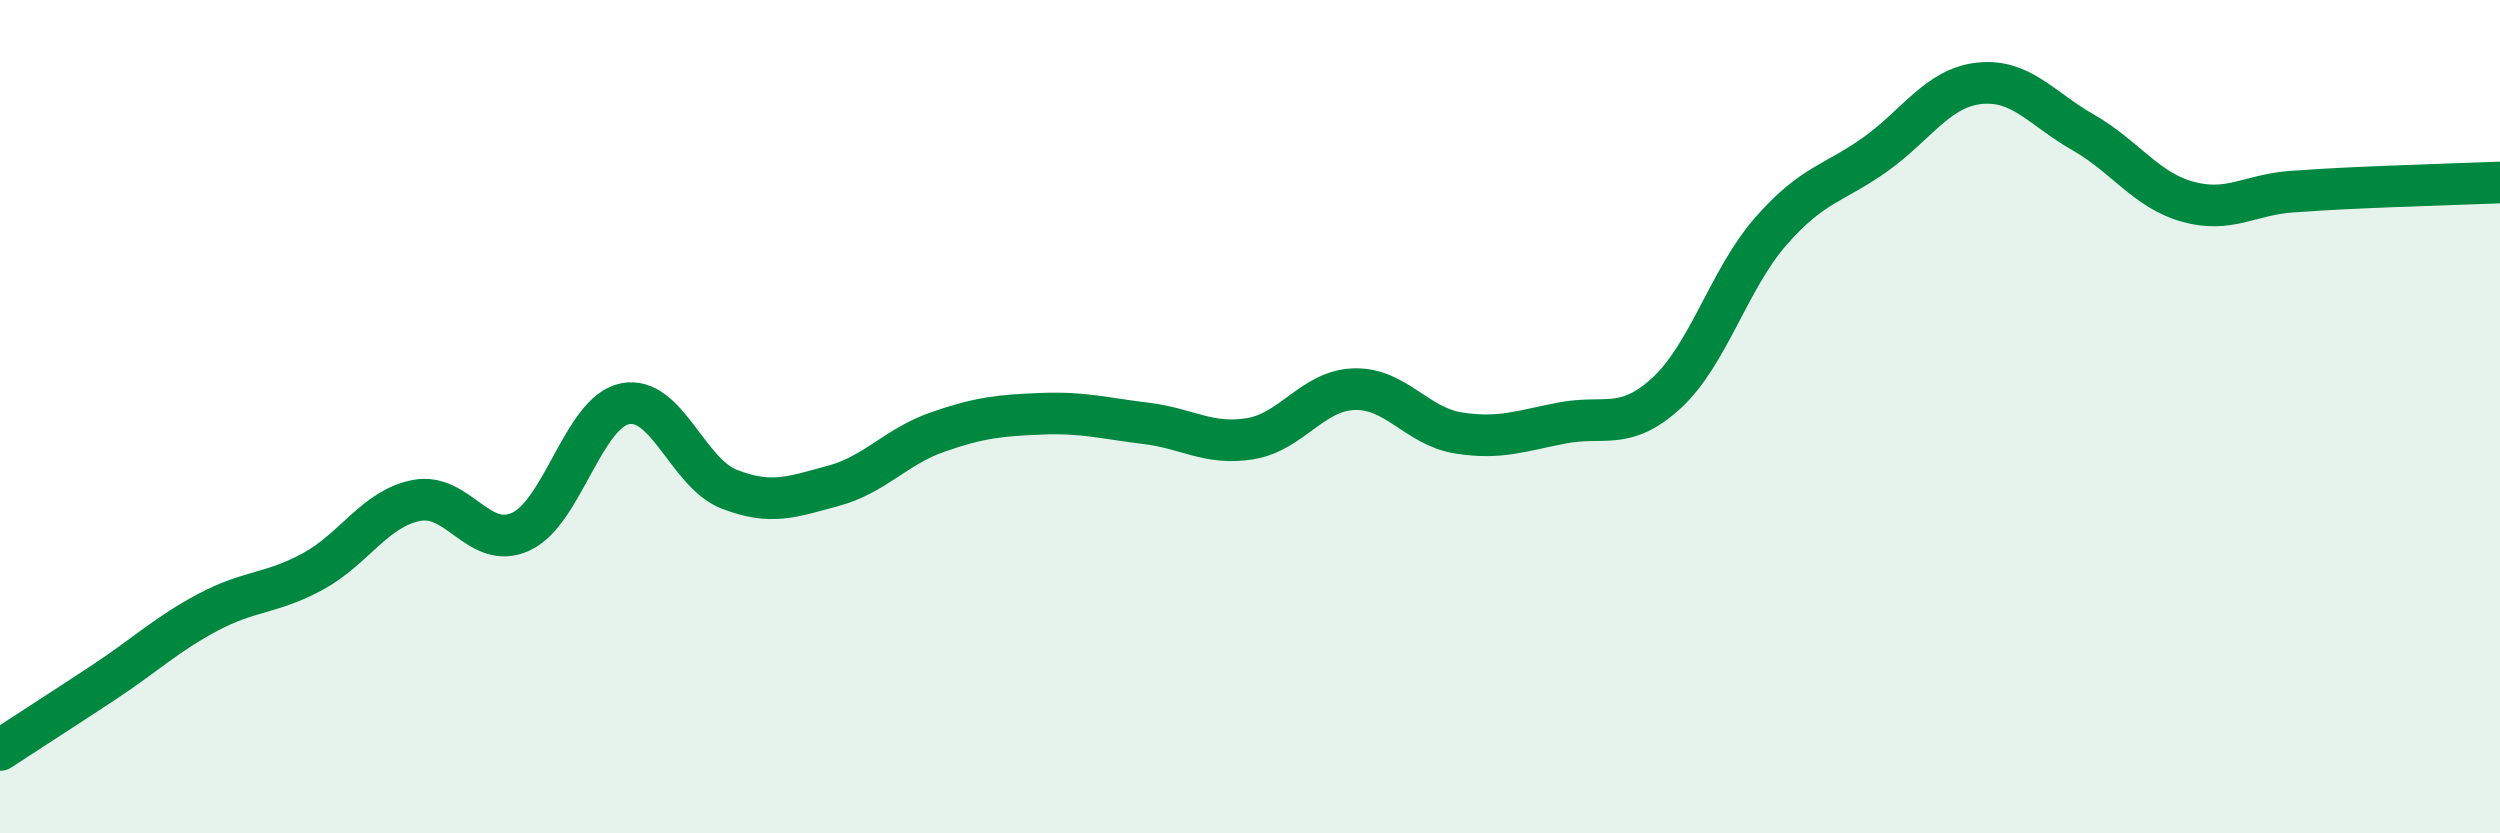 
    <svg width="60" height="20" viewBox="0 0 60 20" xmlns="http://www.w3.org/2000/svg">
      <path
        d="M 0,18 C 0.5,17.67 1.5,17.03 2.5,16.37 C 3.5,15.71 4,15.22 5,14.69 C 6,14.16 6.5,14.26 7.5,13.72 C 8.5,13.18 9,12.2 10,12.01 C 11,11.82 11.5,13.22 12.5,12.76 C 13.5,12.3 14,9.89 15,9.69 C 16,9.49 16.5,11.35 17.5,11.74 C 18.5,12.13 19,11.93 20,11.66 C 21,11.39 21.5,10.72 22.5,10.37 C 23.5,10.02 24,9.97 25,9.93 C 26,9.89 26.5,10.04 27.5,10.16 C 28.5,10.28 29,10.69 30,10.53 C 31,10.37 31.5,9.37 32.5,9.34 C 33.5,9.31 34,10.23 35,10.39 C 36,10.55 36.5,10.34 37.5,10.15 C 38.5,9.96 39,10.35 40,9.43 C 41,8.51 41.5,6.69 42.5,5.55 C 43.5,4.41 44,4.42 45,3.71 C 46,3 46.5,2.11 47.5,2 C 48.5,1.89 49,2.61 50,3.18 C 51,3.75 51.5,4.56 52.5,4.84 C 53.5,5.12 54,4.67 55,4.6 C 56,4.53 56.5,4.51 57.5,4.47 C 58.5,4.43 59.5,4.4 60,4.38L60 20L0 20Z"
        fill="#008740"
        opacity="0.1"
        stroke-linecap="round"
        stroke-linejoin="round"
      />
      <path
        d="M 0,18 C 0.5,17.67 1.5,17.03 2.5,16.37 C 3.5,15.71 4,15.22 5,14.69 C 6,14.16 6.5,14.26 7.5,13.72 C 8.5,13.18 9,12.2 10,12.01 C 11,11.82 11.5,13.22 12.5,12.76 C 13.5,12.3 14,9.89 15,9.69 C 16,9.49 16.5,11.35 17.5,11.74 C 18.5,12.13 19,11.93 20,11.66 C 21,11.39 21.5,10.72 22.5,10.37 C 23.5,10.02 24,9.97 25,9.93 C 26,9.89 26.5,10.04 27.5,10.16 C 28.5,10.28 29,10.69 30,10.53 C 31,10.37 31.5,9.37 32.5,9.34 C 33.5,9.31 34,10.23 35,10.39 C 36,10.55 36.5,10.34 37.5,10.15 C 38.5,9.96 39,10.35 40,9.43 C 41,8.51 41.5,6.69 42.5,5.55 C 43.5,4.41 44,4.42 45,3.71 C 46,3 46.5,2.11 47.5,2 C 48.5,1.89 49,2.61 50,3.18 C 51,3.75 51.5,4.56 52.5,4.84 C 53.5,5.12 54,4.67 55,4.6 C 56,4.53 56.5,4.51 57.5,4.47 C 58.5,4.43 59.5,4.4 60,4.38"
        stroke="#008740"
        stroke-width="1"
        fill="none"
        stroke-linecap="round"
        stroke-linejoin="round"
      />
    </svg>
  